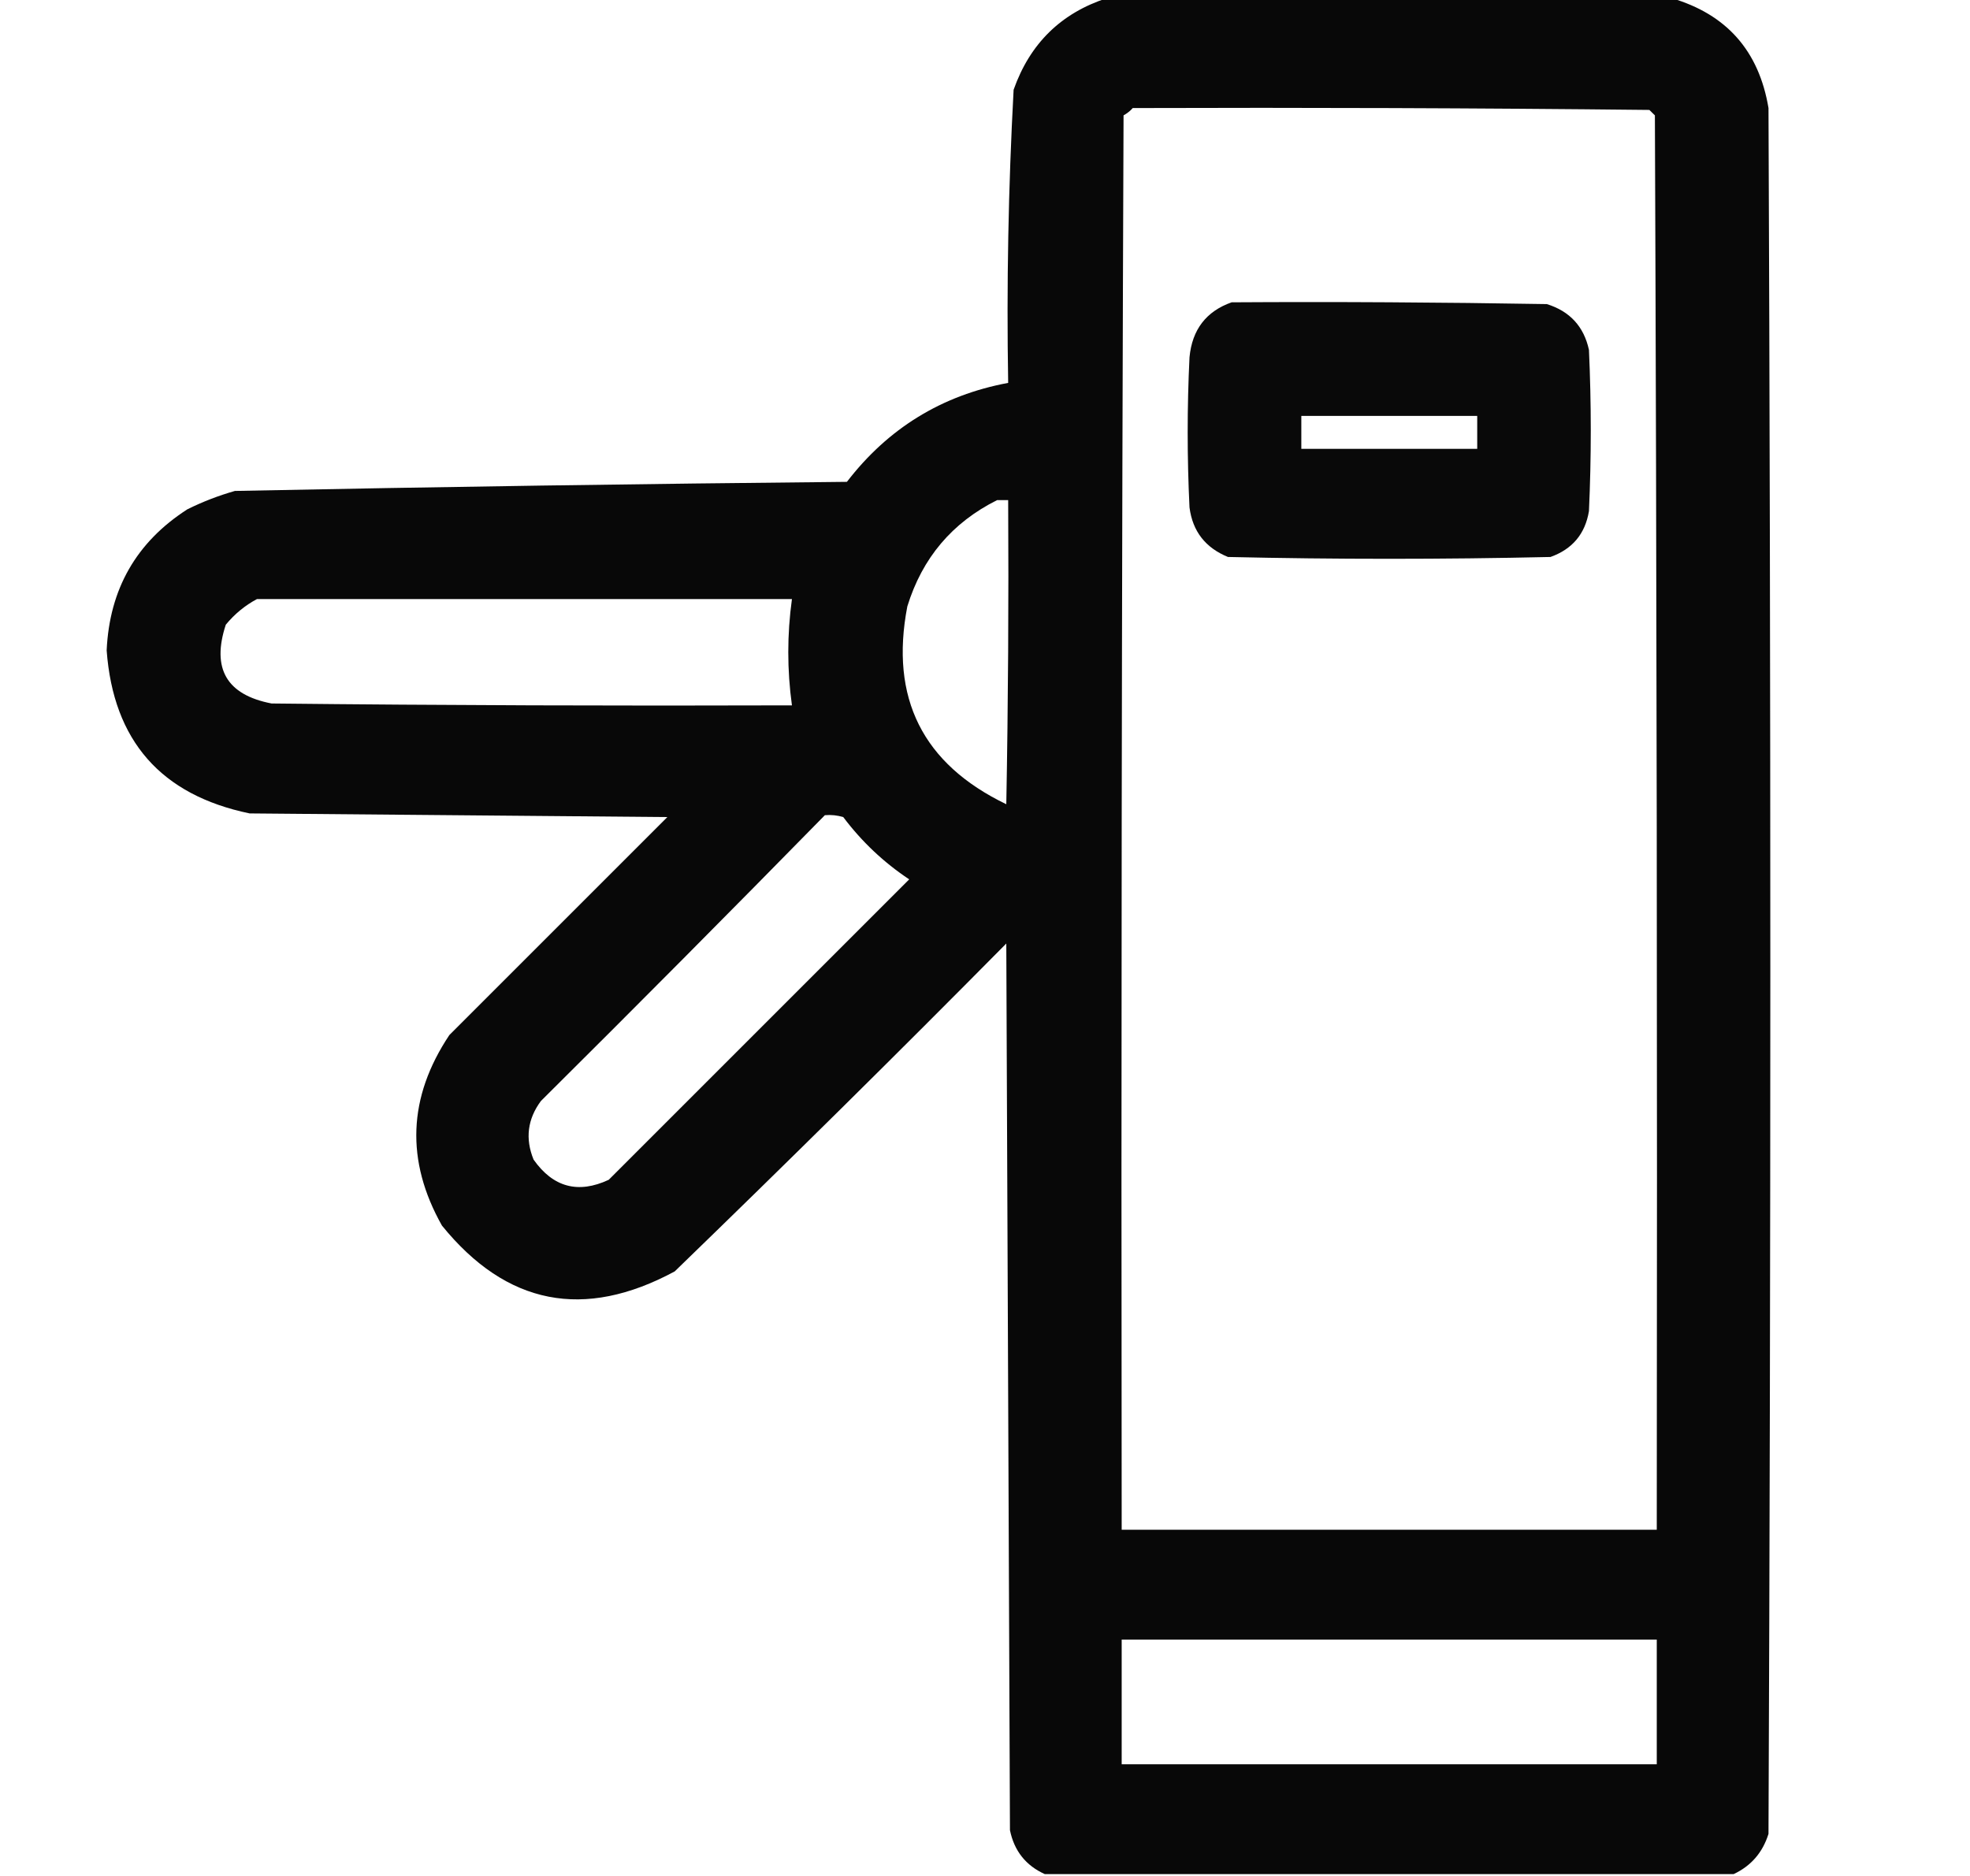 <svg width="21" height="20" viewBox="0 0 21 20" fill="none" xmlns="http://www.w3.org/2000/svg">
<g clip-path="url(#clip0_494_2398)">
<path opacity="0.966" fill-rule="evenodd" clip-rule="evenodd" d="M11.801 -0.02C13.806 -0.02 15.812 -0.02 17.817 -0.02C18.405 0.152 18.75 0.542 18.852 1.152C18.878 7.285 18.878 13.418 18.852 19.551C18.79 19.75 18.666 19.893 18.481 19.98C16.033 19.98 13.585 19.98 11.137 19.98C10.935 19.889 10.811 19.732 10.766 19.512C10.753 16.361 10.74 13.21 10.727 10.059C9.561 11.238 8.382 12.403 7.192 13.555C6.226 14.076 5.399 13.914 4.711 13.066C4.322 12.375 4.348 11.698 4.79 11.035C5.564 10.26 6.339 9.486 7.114 8.711C5.629 8.698 4.145 8.685 2.661 8.672C1.716 8.476 1.208 7.897 1.137 6.934C1.167 6.281 1.453 5.78 1.997 5.43C2.16 5.349 2.329 5.284 2.504 5.234C4.678 5.19 6.853 5.158 9.028 5.137C9.467 4.566 10.04 4.214 10.747 4.082C10.729 3.039 10.749 1.997 10.805 0.957C10.979 0.464 11.311 0.139 11.801 -0.02ZM12.075 1.152C13.911 1.146 15.747 1.152 17.582 1.172C17.602 1.191 17.622 1.211 17.641 1.23C17.661 6.256 17.667 11.283 17.661 16.309C15.76 16.309 13.859 16.309 11.957 16.309C11.951 11.283 11.957 6.256 11.977 1.23C12.016 1.208 12.049 1.182 12.075 1.152ZM10.629 5.332C10.668 5.332 10.707 5.332 10.747 5.332C10.753 6.413 10.747 7.494 10.727 8.574C9.836 8.145 9.484 7.442 9.672 6.465C9.831 5.949 10.15 5.571 10.629 5.332ZM2.739 6.387C4.64 6.387 6.541 6.387 8.442 6.387C8.39 6.764 8.39 7.142 8.442 7.52C6.593 7.526 4.744 7.52 2.895 7.5C2.416 7.408 2.253 7.128 2.407 6.66C2.502 6.545 2.613 6.454 2.739 6.387ZM8.793 8.691C8.86 8.685 8.925 8.692 8.989 8.711C9.186 8.973 9.42 9.194 9.692 9.375C8.624 10.443 7.556 11.51 6.489 12.578C6.163 12.73 5.896 12.658 5.688 12.363C5.597 12.14 5.623 11.931 5.766 11.738C6.783 10.728 7.792 9.712 8.793 8.691ZM11.957 17.48C13.859 17.48 15.76 17.48 17.661 17.48C17.661 17.923 17.661 18.366 17.661 18.809C15.76 18.809 13.859 18.809 11.957 18.809C11.957 18.366 11.957 17.923 11.957 17.48Z" fill="black"/>
<path opacity="0.963" fill-rule="evenodd" clip-rule="evenodd" d="M13.129 3.223C14.249 3.216 15.369 3.223 16.489 3.242C16.734 3.318 16.884 3.481 16.938 3.73C16.964 4.303 16.964 4.876 16.938 5.449C16.898 5.692 16.761 5.855 16.528 5.938C15.382 5.964 14.236 5.964 13.09 5.938C12.85 5.84 12.713 5.665 12.68 5.41C12.654 4.876 12.654 4.342 12.68 3.809C12.708 3.514 12.858 3.319 13.129 3.223ZM13.872 4.434C13.872 4.551 13.872 4.668 13.872 4.785C14.497 4.785 15.122 4.785 15.747 4.785C15.747 4.668 15.747 4.551 15.747 4.434C15.122 4.434 14.497 4.434 13.872 4.434Z" fill="black"/>
</g>
<defs>
<clipPath id="clip0_494_2398">
<rect width="20" height="20" fill="white" transform="translate(0.024)"/>
</clipPath>
</defs>
</svg>

